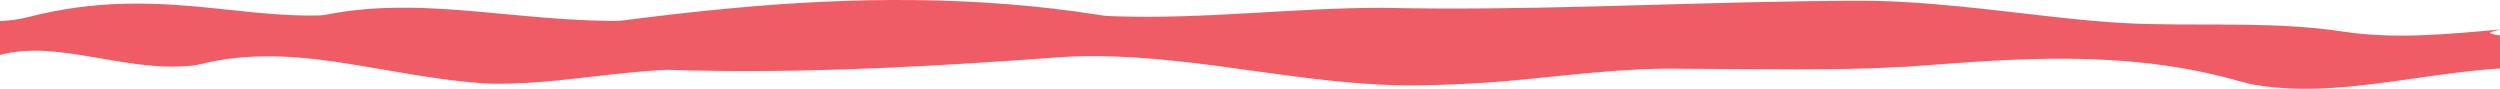 <?xml version="1.0" encoding="UTF-8"?><svg id="a" xmlns="http://www.w3.org/2000/svg" width="1800" height="63.9" preserveAspectRatio="none" viewBox="0 0 1800 63.9"><path d="M525.42,6.05c88.59-8.38,178.37-9.17,266.45,4.78,3.59,.64,7.24,.82,10.9,.9,64.31,2.22,128.37-6.15,192.65-6.11,100.21,2.23,200.38-3.15,300.56-4.68,18.89-.2,37.78-.6,56.67-.23,25.54,.68,51,3.01,76.39,5.8,40.18,4.27,80.28,10.24,120.75,10.84,45.46,1.03,91.23-1.47,136.39,5.28,37.76,5.83,76.02,2,113.81-1.39v.14c-2.57,.54-5.21,.95-7.45,2.38,2.38,.95,4.9,1.46,7.45,1.75v23.78c-41.01,2.57-81.31,11.66-122.33,14.09-17.46,1.02-35.06,.75-52.35-2.03-8.94-1.21-17.4-4.49-26.17-6.42-53.58-13.34-109.31-14.27-164.16-11.19-20.83,1.07-41.59,2.89-62.39,4.29-53.38,3.06-106.86,1.59-160.28,1.49-43.12-1-85.9,5.22-128.74,8.93-20.64,1.84-41.35,2.58-62.06,3.04-78.33,.87-154.82-20.88-233.08-21.07-18.33-.31-36.58,1.78-54.86,2.87-84.17,5.81-168.59,9.71-252.96,6.96-42.72,1.84-84.95,10.91-127.83,10-37.57-2.01-74.37-10.37-111.5-15.8-28.84-4.21-58.48-5.97-87.26-.36-5.81,.95-11.4,2.95-17.3,3.31-34.92,3.24-68.75-8.38-103.32-10.65-11.18-.65-22.55-.13-33.4,2.85V15.2c6.76-.4,13.53-1.1,20.09-2.84C43.49,6.27,67.62,3.06,91.79,2.64c23.95-.52,47.84,1.73,71.61,4.27,22.24,2.34,44.56,4.83,66.96,4.18,4-.14,7.87-1.28,11.81-1.86,27.93-4.71,56.43-4.28,84.58-2.25,36.31,2.64,72.48,7.46,108.91,7.99,4.18,.03,8.39,.27,12.56-.21,25.68-3.34,51.41-6.32,77.19-8.71Z" fill="#ef5c65"/></svg>